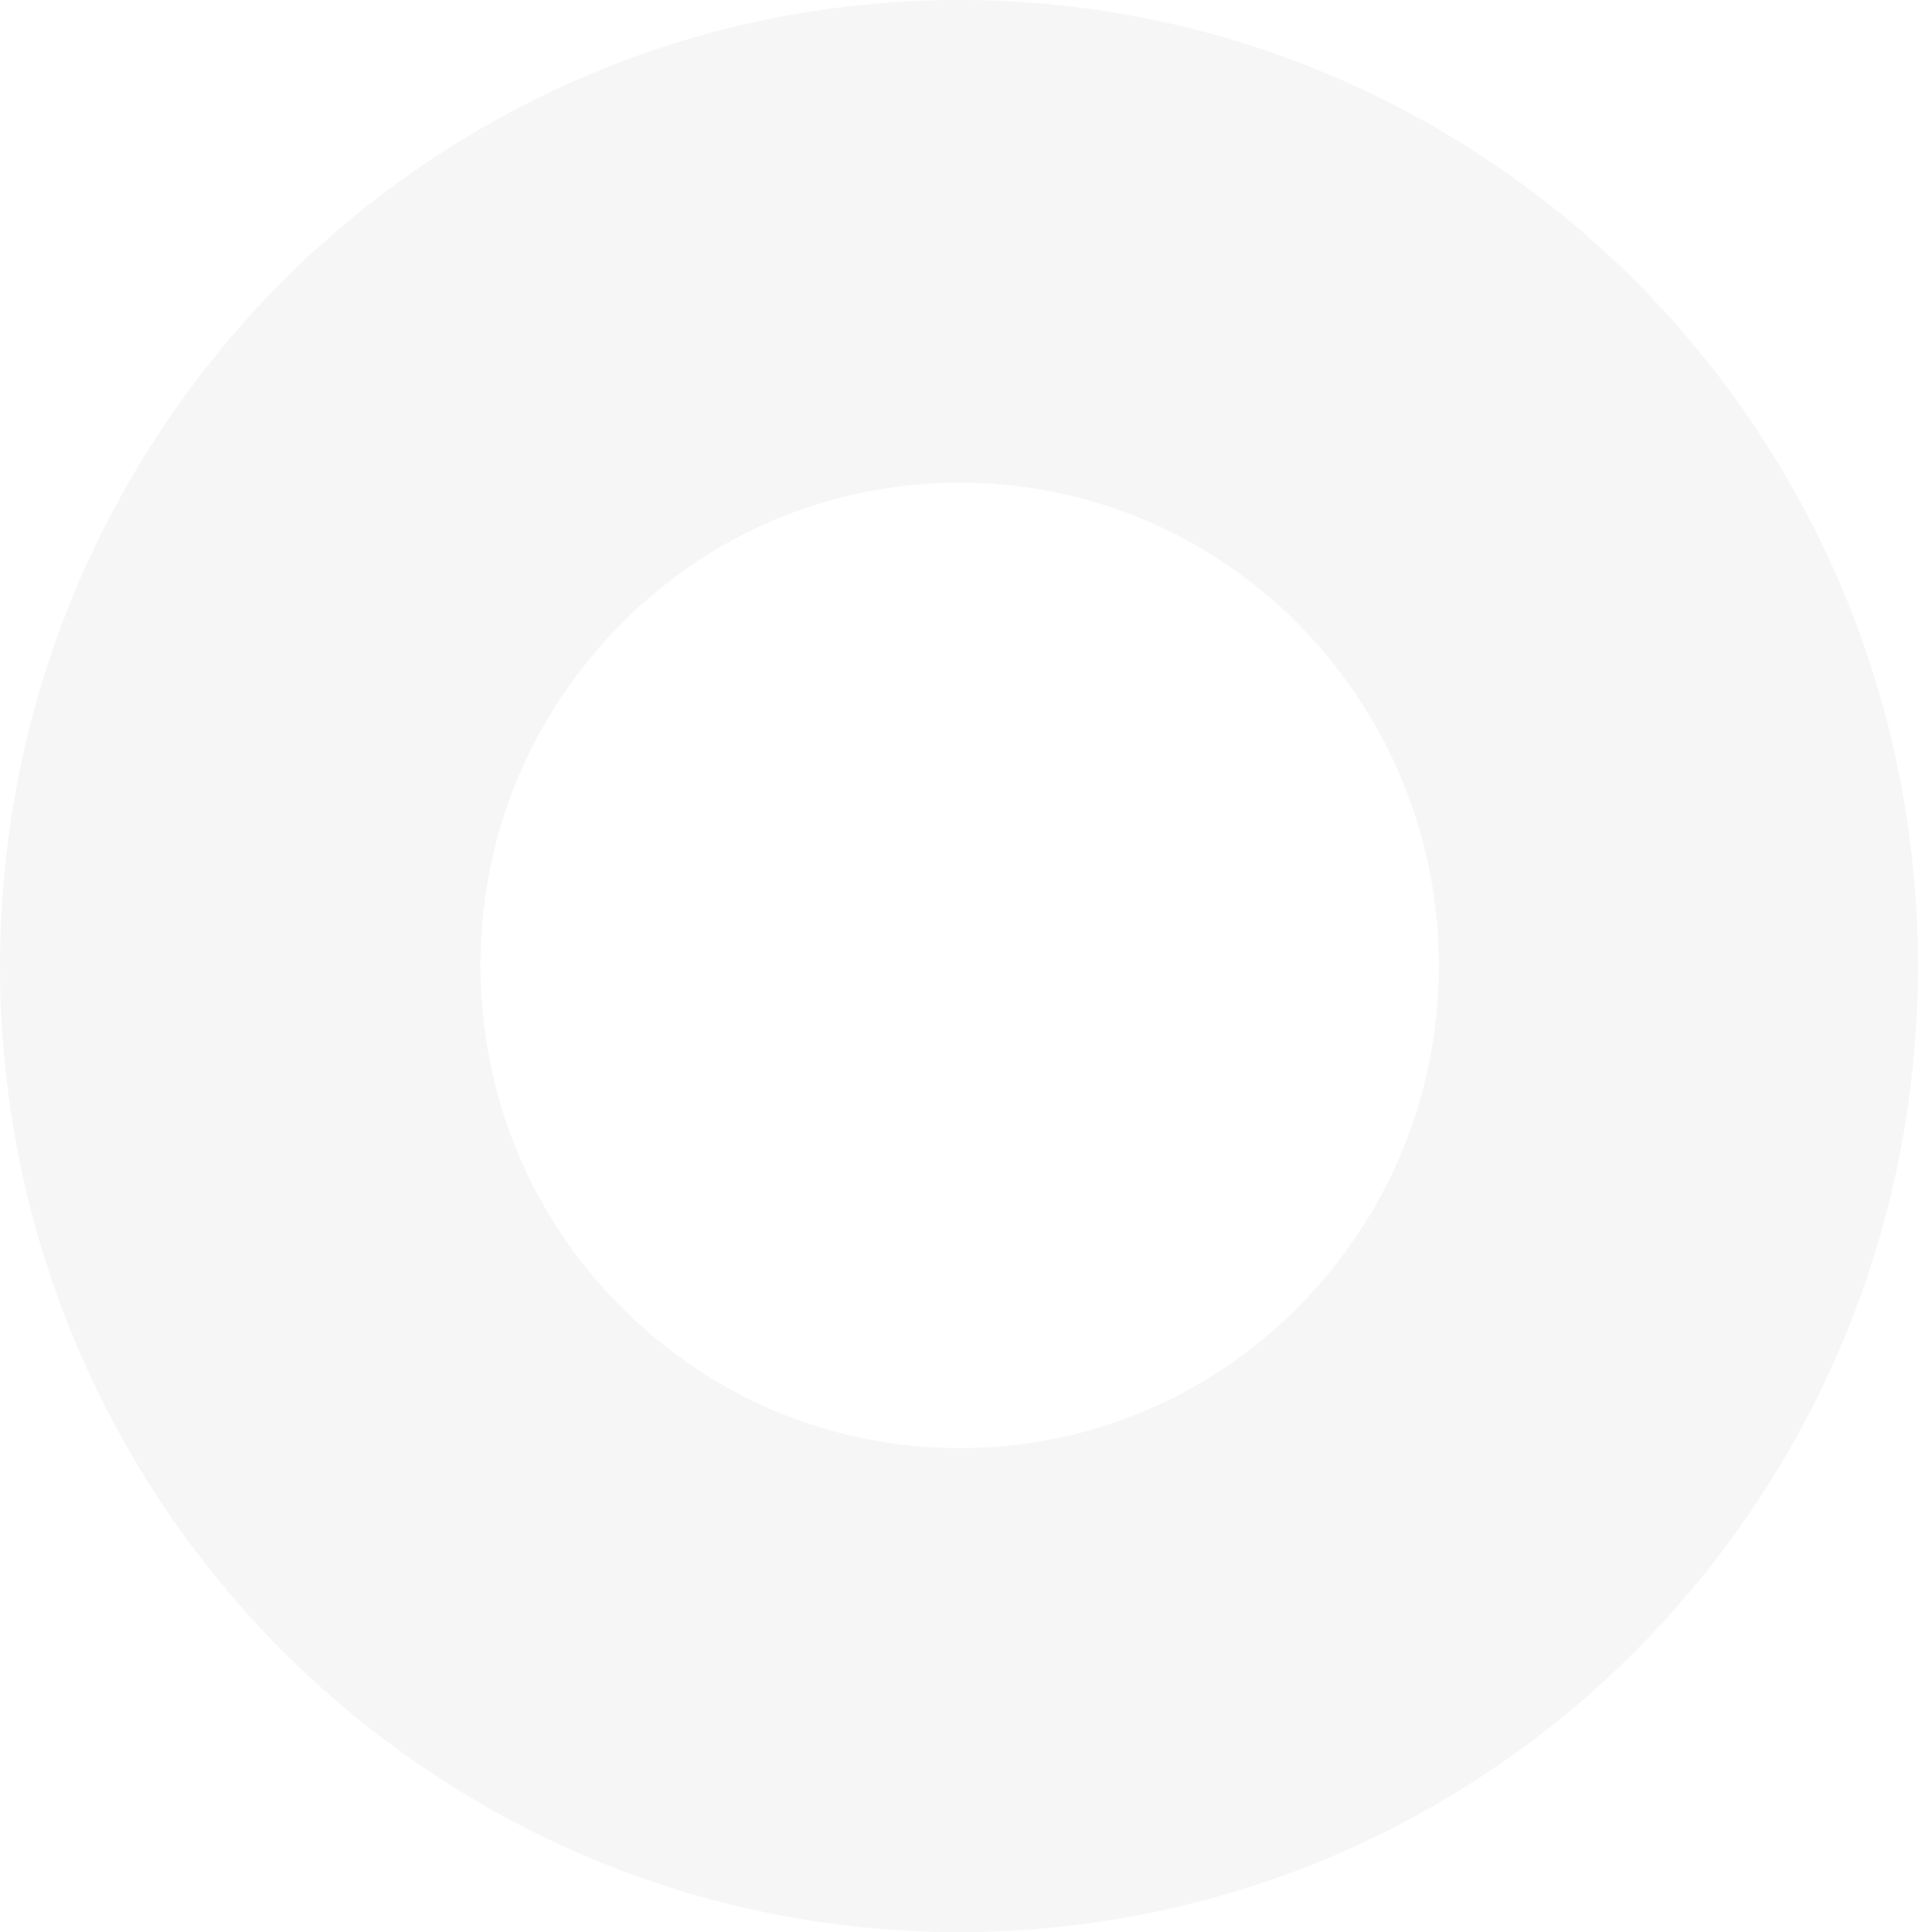 <?xml version="1.0" encoding="UTF-8"?> <svg xmlns="http://www.w3.org/2000/svg" width="275" height="277" viewBox="0 0 275 277" fill="none"><path d="M186.168 89.478C173.694 76.913 156.589 69.202 137.595 69.202C118.6 69.202 101.4 76.913 89.021 89.478C76.546 102.043 68.892 119.272 68.892 138.405C68.892 157.538 76.546 174.862 89.021 187.332C101.495 199.897 118.6 207.607 137.595 207.607C156.589 207.607 173.789 199.897 186.168 187.332C198.643 174.767 206.297 157.538 206.297 138.405C206.297 119.272 198.548 102.043 186.168 89.478ZM137.5 0C175.49 0 209.794 15.516 234.742 40.55C259.596 65.585 275 100.234 275 138.5C275 176.766 259.596 211.32 234.742 236.449C209.888 261.484 175.49 277 137.5 277C99.51 277 65.206 261.484 40.258 236.449C15.404 211.415 0 176.766 0 138.5C0 100.234 15.404 65.68 40.258 40.55C65.206 15.516 99.605 0 137.5 0Z" fill="#757575" fill-opacity="0.07"></path></svg> 